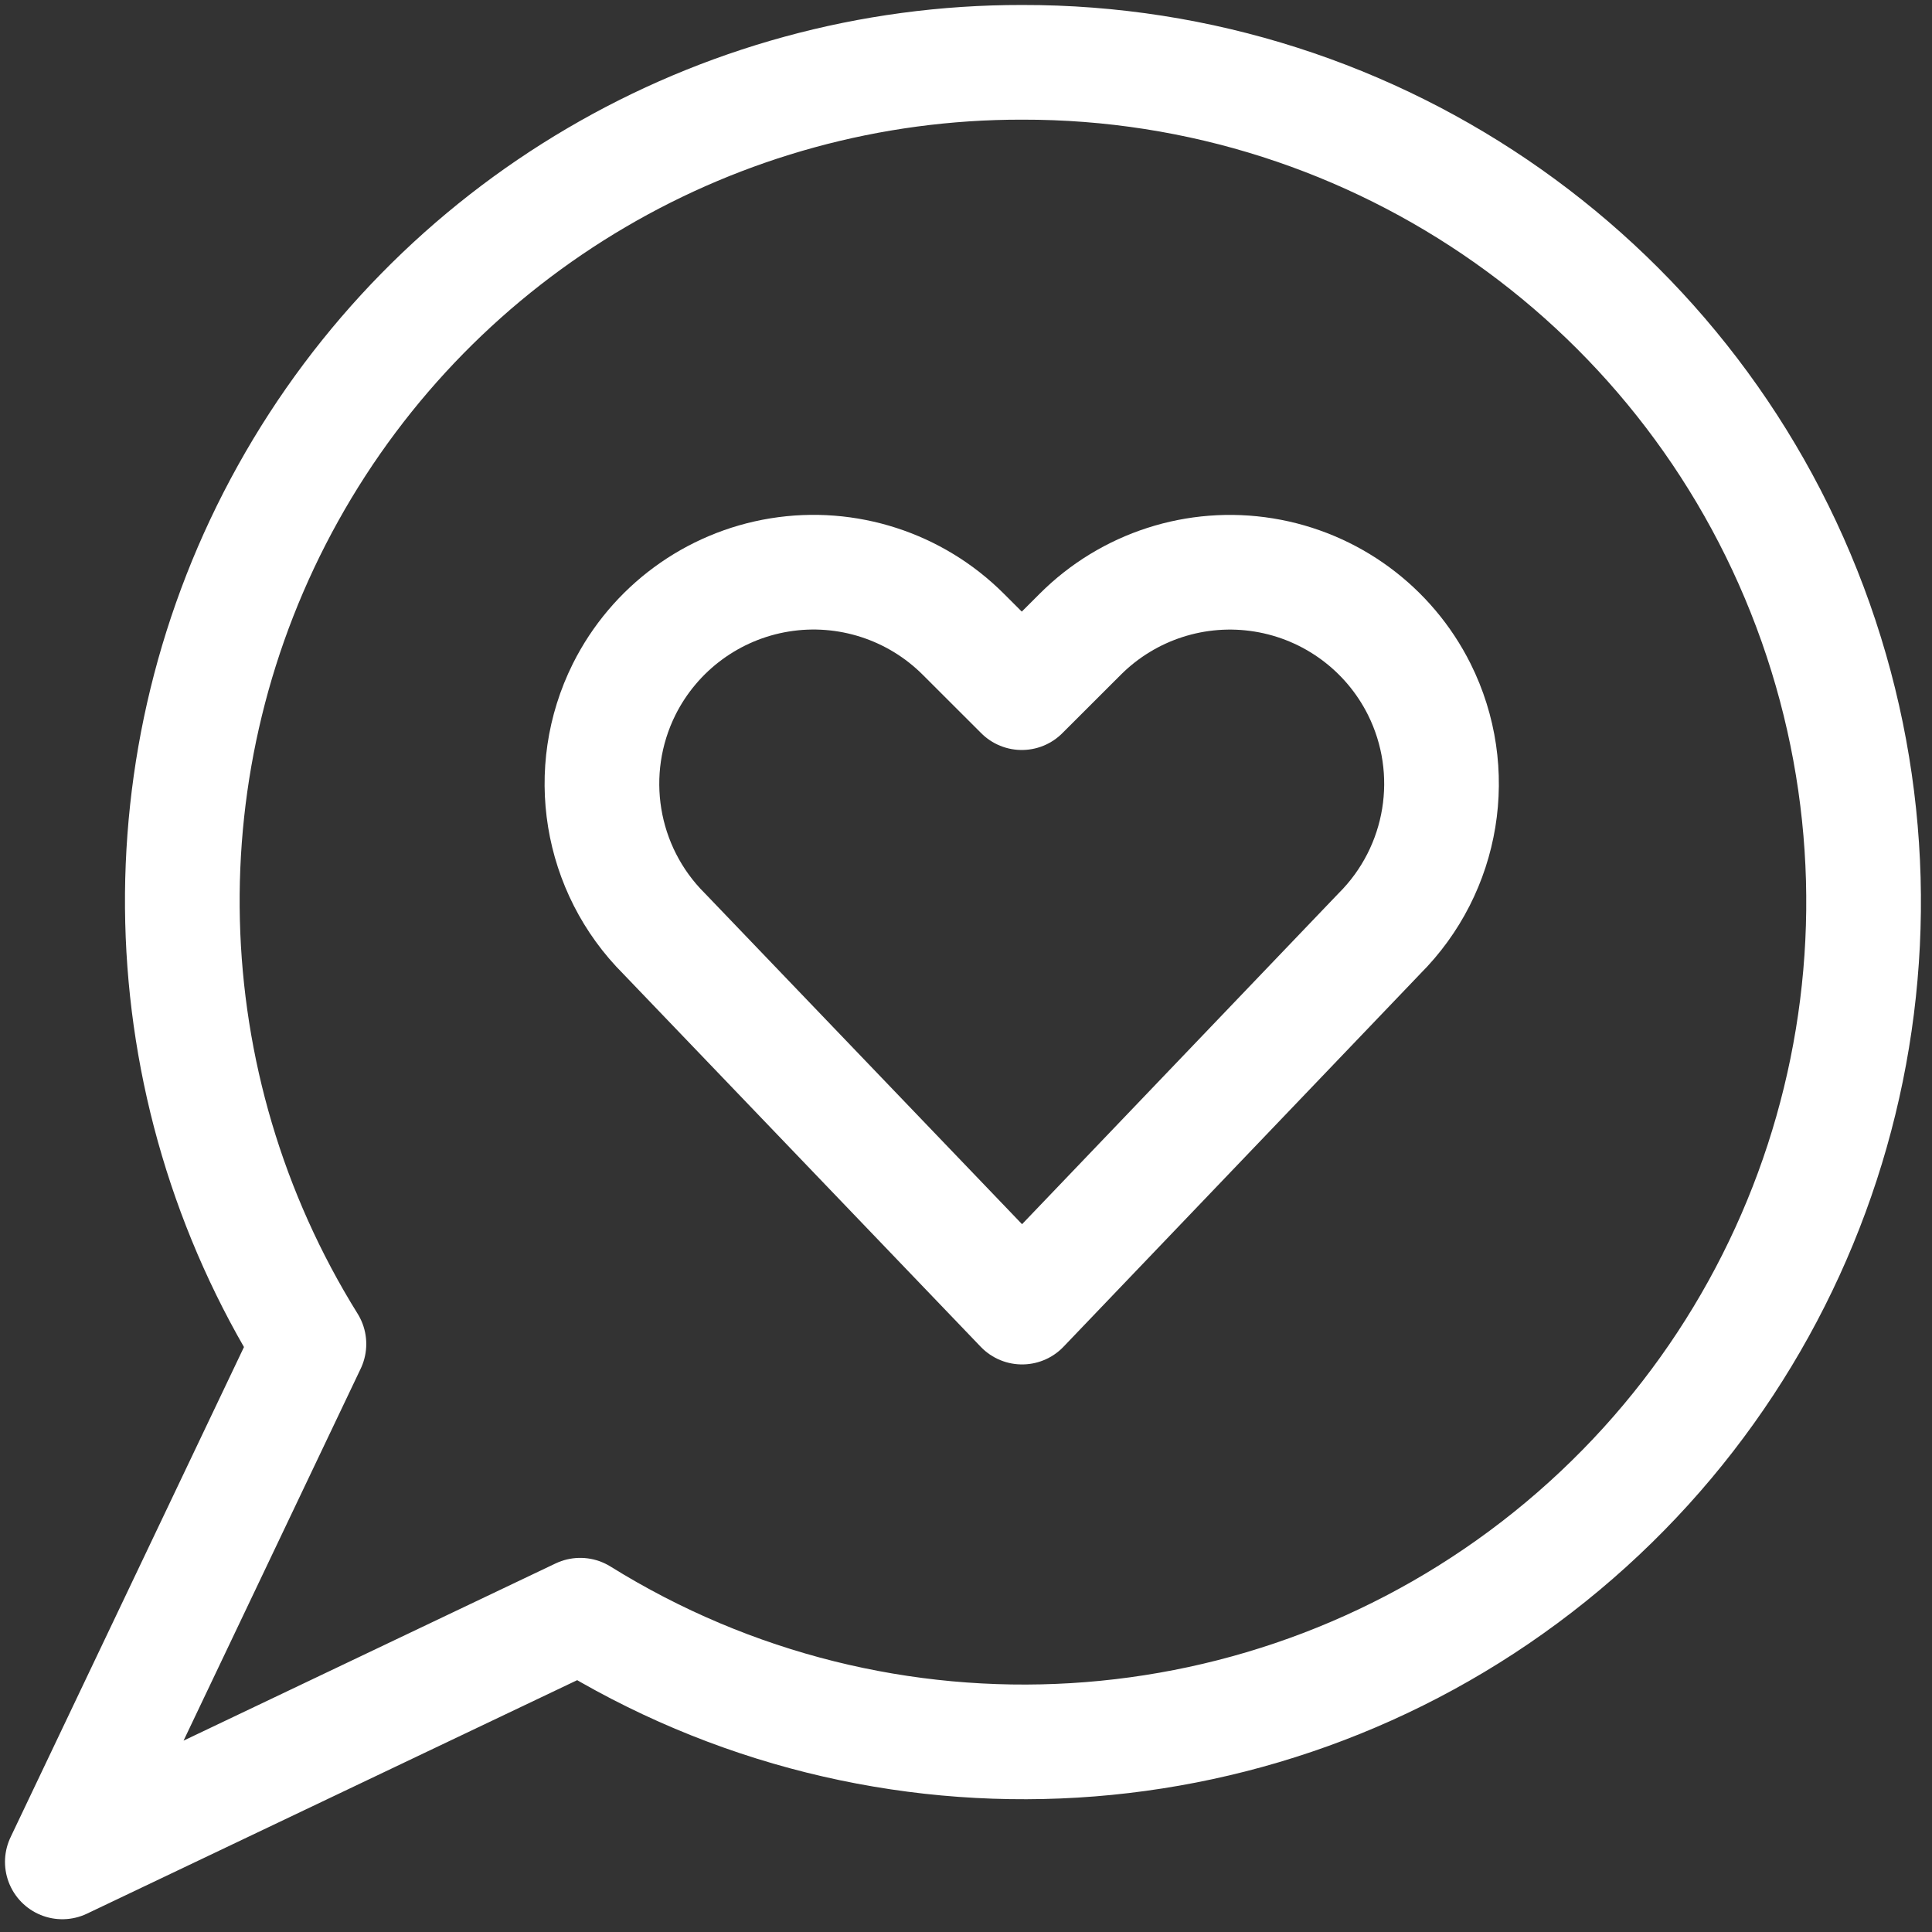 <?xml version="1.0" encoding="UTF-8"?>
<svg width="31px" height="31px" viewBox="0 0 31 31" version="1.1" xmlns="http://www.w3.org/2000/svg" xmlns:xlink="http://www.w3.org/1999/xlink">
    <rect x="0" y="0" width="31" height="31" fill="#333333" stroke="none"/>
    <title>BAY-AREA-CPM-RECOMMEND</title>
    <g id="Desktop" stroke="none" stroke-width="1" fill="none" fill-rule="evenodd" stroke-linecap="round" stroke-linejoin="round">
        <g id="14-MISC" transform="translate(-579, -1093)" stroke="#FFFFFF" stroke-width="1.84">
            <g id="BAY-AREA-CPM-RECOMMEND" transform="translate(580, 1094)">
                <path d="M15.4,2.96651592e-13 C10.51,-0.007 6,2.64 3.623,6.913 C1.245,11.186 1.373,16.413 3.957,20.565 L1.15463195e-12,28.875 L8.31,24.917 C13.169,27.939 19.406,27.563 23.867,23.979 C28.328,20.395 30.038,14.384 28.133,8.988 C26.227,3.593 21.122,-0.011 15.4,2.96651592e-13 L15.4,2.96651592e-13 Z" id="Path"></path>
                <path d="M15.4,19.973 L9.657,13.982 C8.621,12.949 8.363,11.369 9.015,10.06 L9.015,10.06 C9.504,9.083 10.432,8.4 11.51,8.225 C12.588,8.05 13.685,8.405 14.457,9.177 L15.395,10.114 L16.333,9.177 C17.105,8.405 18.201,8.051 19.279,8.226 C20.357,8.401 21.285,9.084 21.773,10.06 L21.773,10.06 C22.426,11.369 22.167,12.949 21.131,13.982 L15.4,19.973 Z" id="Path"></path>
            </g>
        </g>
    </g>
</svg>